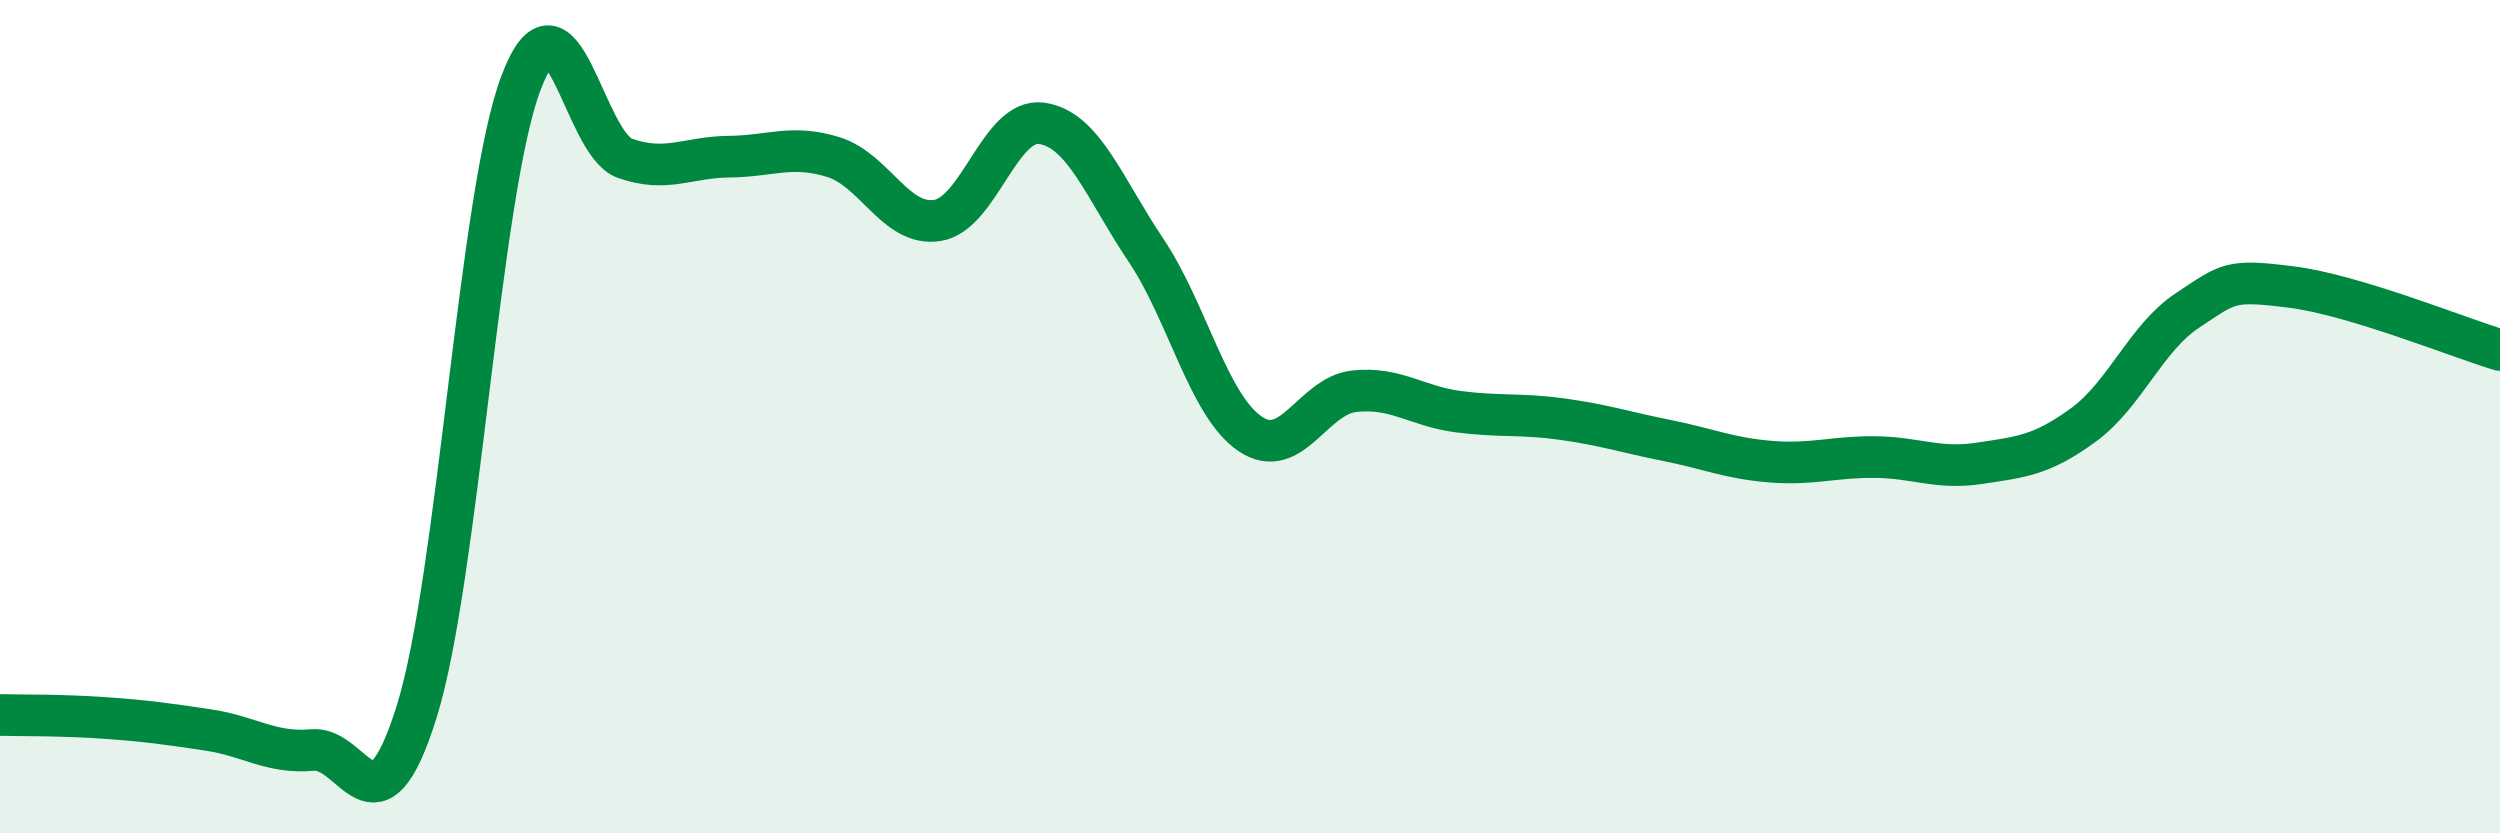 
    <svg width="60" height="20" viewBox="0 0 60 20" xmlns="http://www.w3.org/2000/svg">
      <path
        d="M 0,17.16 C 0.5,17.17 1.5,17.16 2.5,17.23 C 3.5,17.3 4,17.37 5,17.52 C 6,17.67 6.5,18.09 7.5,18 C 8.5,17.91 9,20.28 10,17.08 C 11,13.88 11.5,4.66 12.5,2 C 13.5,-0.66 14,3.45 15,3.8 C 16,4.15 16.5,3.77 17.5,3.76 C 18.5,3.75 19,3.46 20,3.77 C 21,4.08 21.5,5.45 22.5,5.29 C 23.5,5.13 24,2.82 25,2.96 C 26,3.1 26.5,4.51 27.5,6 C 28.5,7.49 29,9.73 30,10.41 C 31,11.09 31.5,9.5 32.5,9.39 C 33.5,9.28 34,9.75 35,9.88 C 36,10.01 36.5,9.92 37.5,10.06 C 38.5,10.2 39,10.37 40,10.57 C 41,10.77 41.5,11 42.5,11.08 C 43.5,11.16 44,10.96 45,10.97 C 46,10.98 46.5,11.27 47.5,11.12 C 48.5,10.97 49,10.93 50,10.2 C 51,9.47 51.5,8.11 52.5,7.45 C 53.5,6.79 53.5,6.7 55,6.89 C 56.5,7.08 59,8.1 60,8.4L60 20L0 20Z"
        fill="#008740"
        opacity="0.1"
        stroke-linecap="round"
        stroke-linejoin="round"
      />
      <path
        d="M 0,17.16 C 0.5,17.17 1.5,17.16 2.5,17.23 C 3.5,17.3 4,17.37 5,17.52 C 6,17.67 6.5,18.09 7.5,18 C 8.5,17.91 9,20.28 10,17.08 C 11,13.88 11.5,4.66 12.5,2 C 13.5,-0.66 14,3.45 15,3.8 C 16,4.15 16.5,3.77 17.5,3.76 C 18.5,3.75 19,3.46 20,3.77 C 21,4.08 21.5,5.45 22.5,5.29 C 23.5,5.13 24,2.82 25,2.96 C 26,3.1 26.5,4.51 27.5,6 C 28.5,7.49 29,9.73 30,10.41 C 31,11.09 31.5,9.5 32.5,9.39 C 33.5,9.28 34,9.75 35,9.88 C 36,10.01 36.5,9.92 37.5,10.06 C 38.5,10.2 39,10.37 40,10.57 C 41,10.77 41.5,11 42.5,11.08 C 43.5,11.16 44,10.96 45,10.97 C 46,10.98 46.5,11.27 47.5,11.12 C 48.5,10.97 49,10.93 50,10.2 C 51,9.47 51.5,8.11 52.5,7.45 C 53.5,6.79 53.5,6.7 55,6.89 C 56.5,7.08 59,8.1 60,8.4"
        stroke="#008740"
        stroke-width="1"
        fill="none"
        stroke-linecap="round"
        stroke-linejoin="round"
      />
    </svg>
  